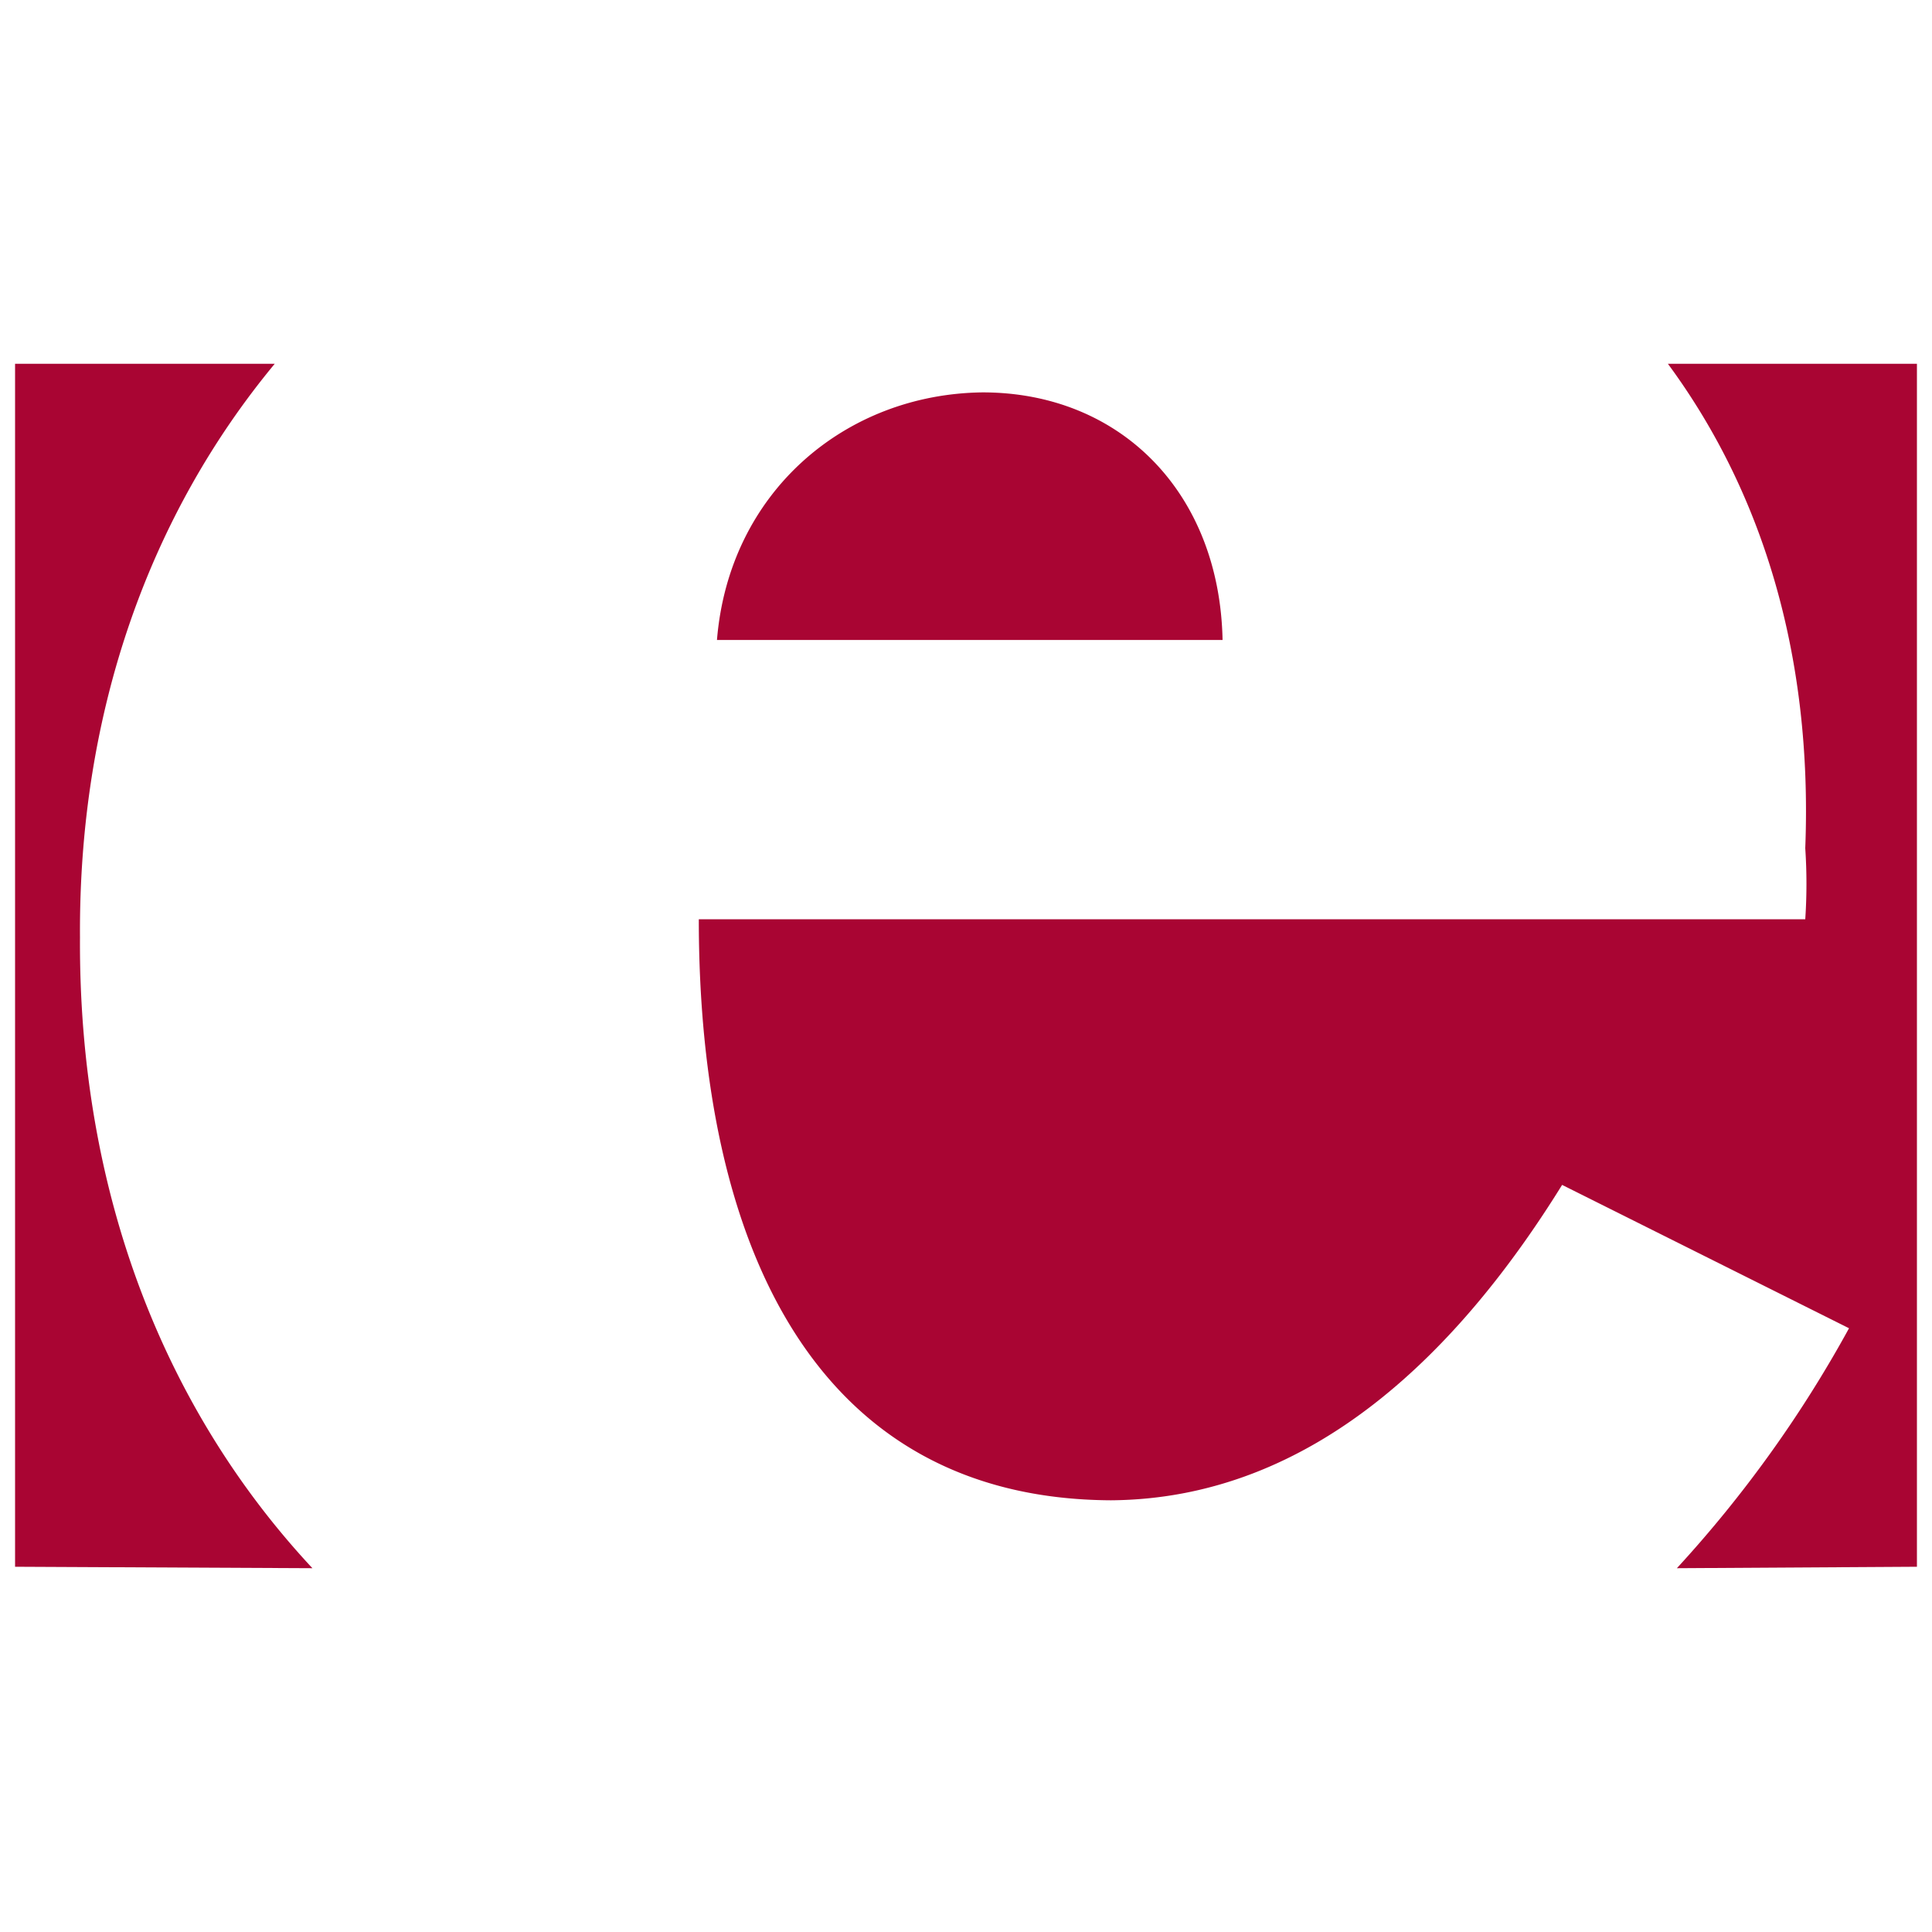 <svg xmlns="http://www.w3.org/2000/svg" width="20" height="20" fill="none"><path fill="#A90533" d="M3.234 16.234C1.72 14.61.813 12.375.828 9.704c-.015-2.36.735-4.392 2.016-5.938H.156v12.453l3.078.015zm14.125 0a12.632 12.632 0 001.782-2.484l-2.97-1.484c-1.046 1.687-2.562 3.25-4.671 3.265-3.063-.015-4.266-2.64-4.266-6.015h11.454a5.52 5.52 0 000-.735c.078-2.015-.454-3.703-1.422-5.015h2.578v12.453l-2.485.015zM7.422 6.625c.125-1.531 1.328-2.547 2.75-2.563 1.422 0 2.453 1.032 2.484 2.563H7.422z"/></svg>